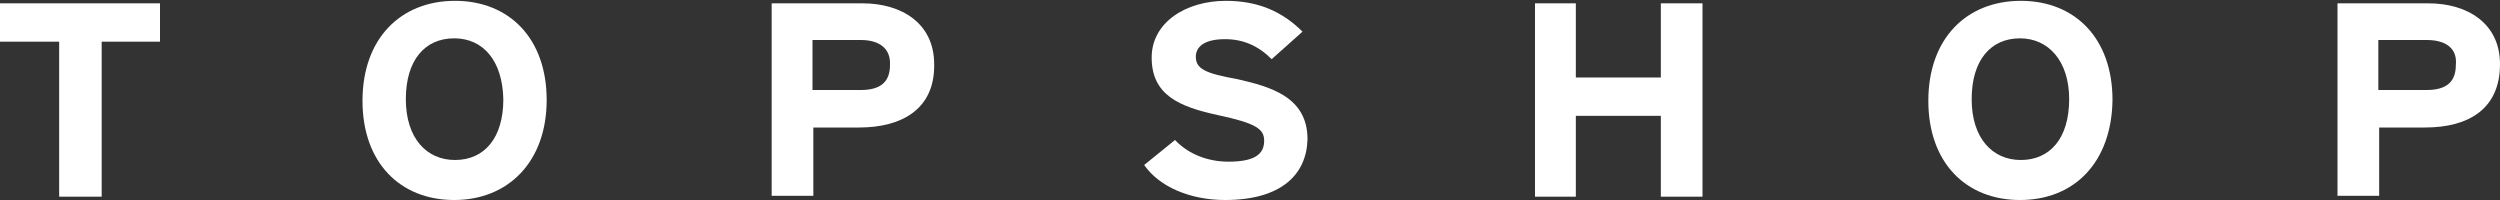<?xml version="1.0" encoding="utf-8"?>
<!-- Generator: Adobe Illustrator 21.0.0, SVG Export Plug-In . SVG Version: 6.00 Build 0)  -->
<svg version="1.1" id="Layer_1" xmlns="http://www.w3.org/2000/svg" xmlns:xlink="http://www.w3.org/1999/xlink" x="0px" y="0px"
	 viewBox="0 0 300 24" style="enable-background:new 0 0 300 24;" xml:space="preserve">
<rect x="0" y="0" width="300" height="24" fill="#333333" stroke="none"/>
<style type="text/css">
	.st0{fill:#FFFFFF;}
</style>
<g>
	<path class="st0" d="M291,15.3h-5.5v8.2h-5V0.4h10.9c4.7,0,8.6,2.4,8.6,7.3C300,13.1,296.2,15.3,291,15.3 M291.2,4.8h-5.8v6h5.8
		c2.4,0,3.5-1,3.5-3C294.9,5.8,293.5,4.8,291.2,4.8"/>
	<path class="st0" d="M242.4,24c-6.5,0-11-4.5-11-11.9c0-7.5,4.6-12,11.1-12c6.5,0,11,4.5,11,11.9C253.4,19.4,249,24,242.4,24
		 M242.4,4.6c-3.5,0-5.8,2.6-5.8,7.3c0,4.7,2.5,7.3,5.9,7.3c3.5,0,5.8-2.6,5.8-7.3C248.3,7.3,245.8,4.6,242.4,4.6"/>
	<polygon class="st0" points="199.3,23.6 199.3,13.9 189.1,13.9 189.1,23.6 184.2,23.6 184.2,0.4 189.1,0.4 189.1,9.3 199.3,9.3 
		199.3,0.4 204.3,0.4 204.3,23.6 	"/>
	<path class="st0" d="M147,24c-4.2,0-7.9-1.6-9.7-4.2l3.7-3c1.7,1.8,4.1,2.6,6.4,2.6c3,0,4.3-0.8,4.3-2.5c0-1.4-0.9-2.1-5.6-3.1
		c-4.6-1-7.9-2.4-7.9-6.9c0-4.2,4.1-6.8,8.9-6.8c3.9,0,6.8,1.3,9.2,3.7l-3.7,3.3c-1.6-1.6-3.4-2.4-5.6-2.4c-2.6,0-3.5,1-3.5,2.1
		c0,1.4,1,2,5,2.7c3.9,0.9,8.4,2.1,8.4,7.2C156.8,20.9,153.8,24,147,24"/>
	<path class="st0" d="M103.1,15.3h-5.5v8.2h-5V0.4h10.9c4.7,0,8.6,2.4,8.6,7.3C112.2,13.1,108.2,15.3,103.1,15.3 M103.3,4.8h-5.8v6
		h5.8c2.4,0,3.5-1,3.5-3C106.9,5.8,105.5,4.8,103.3,4.8"/>
	<path class="st0" d="M54.5,24c-6.5,0-11-4.5-11-11.9c0-7.5,4.6-12,11.1-12s11,4.5,11,11.9C65.6,19.4,61,24,54.5,24 M54.5,4.6
		c-3.5,0-5.8,2.6-5.8,7.3c0,4.7,2.5,7.3,5.9,7.3c3.5,0,5.8-2.6,5.8-7.3C60.3,7.3,58,4.6,54.5,4.6"/>
	<polygon class="st0" points="12.2,5 12.2,23.6 7.1,23.6 7.1,5 0,5 0,0.4 19.2,0.4 19.2,5 	"/>
</g>
</svg>
